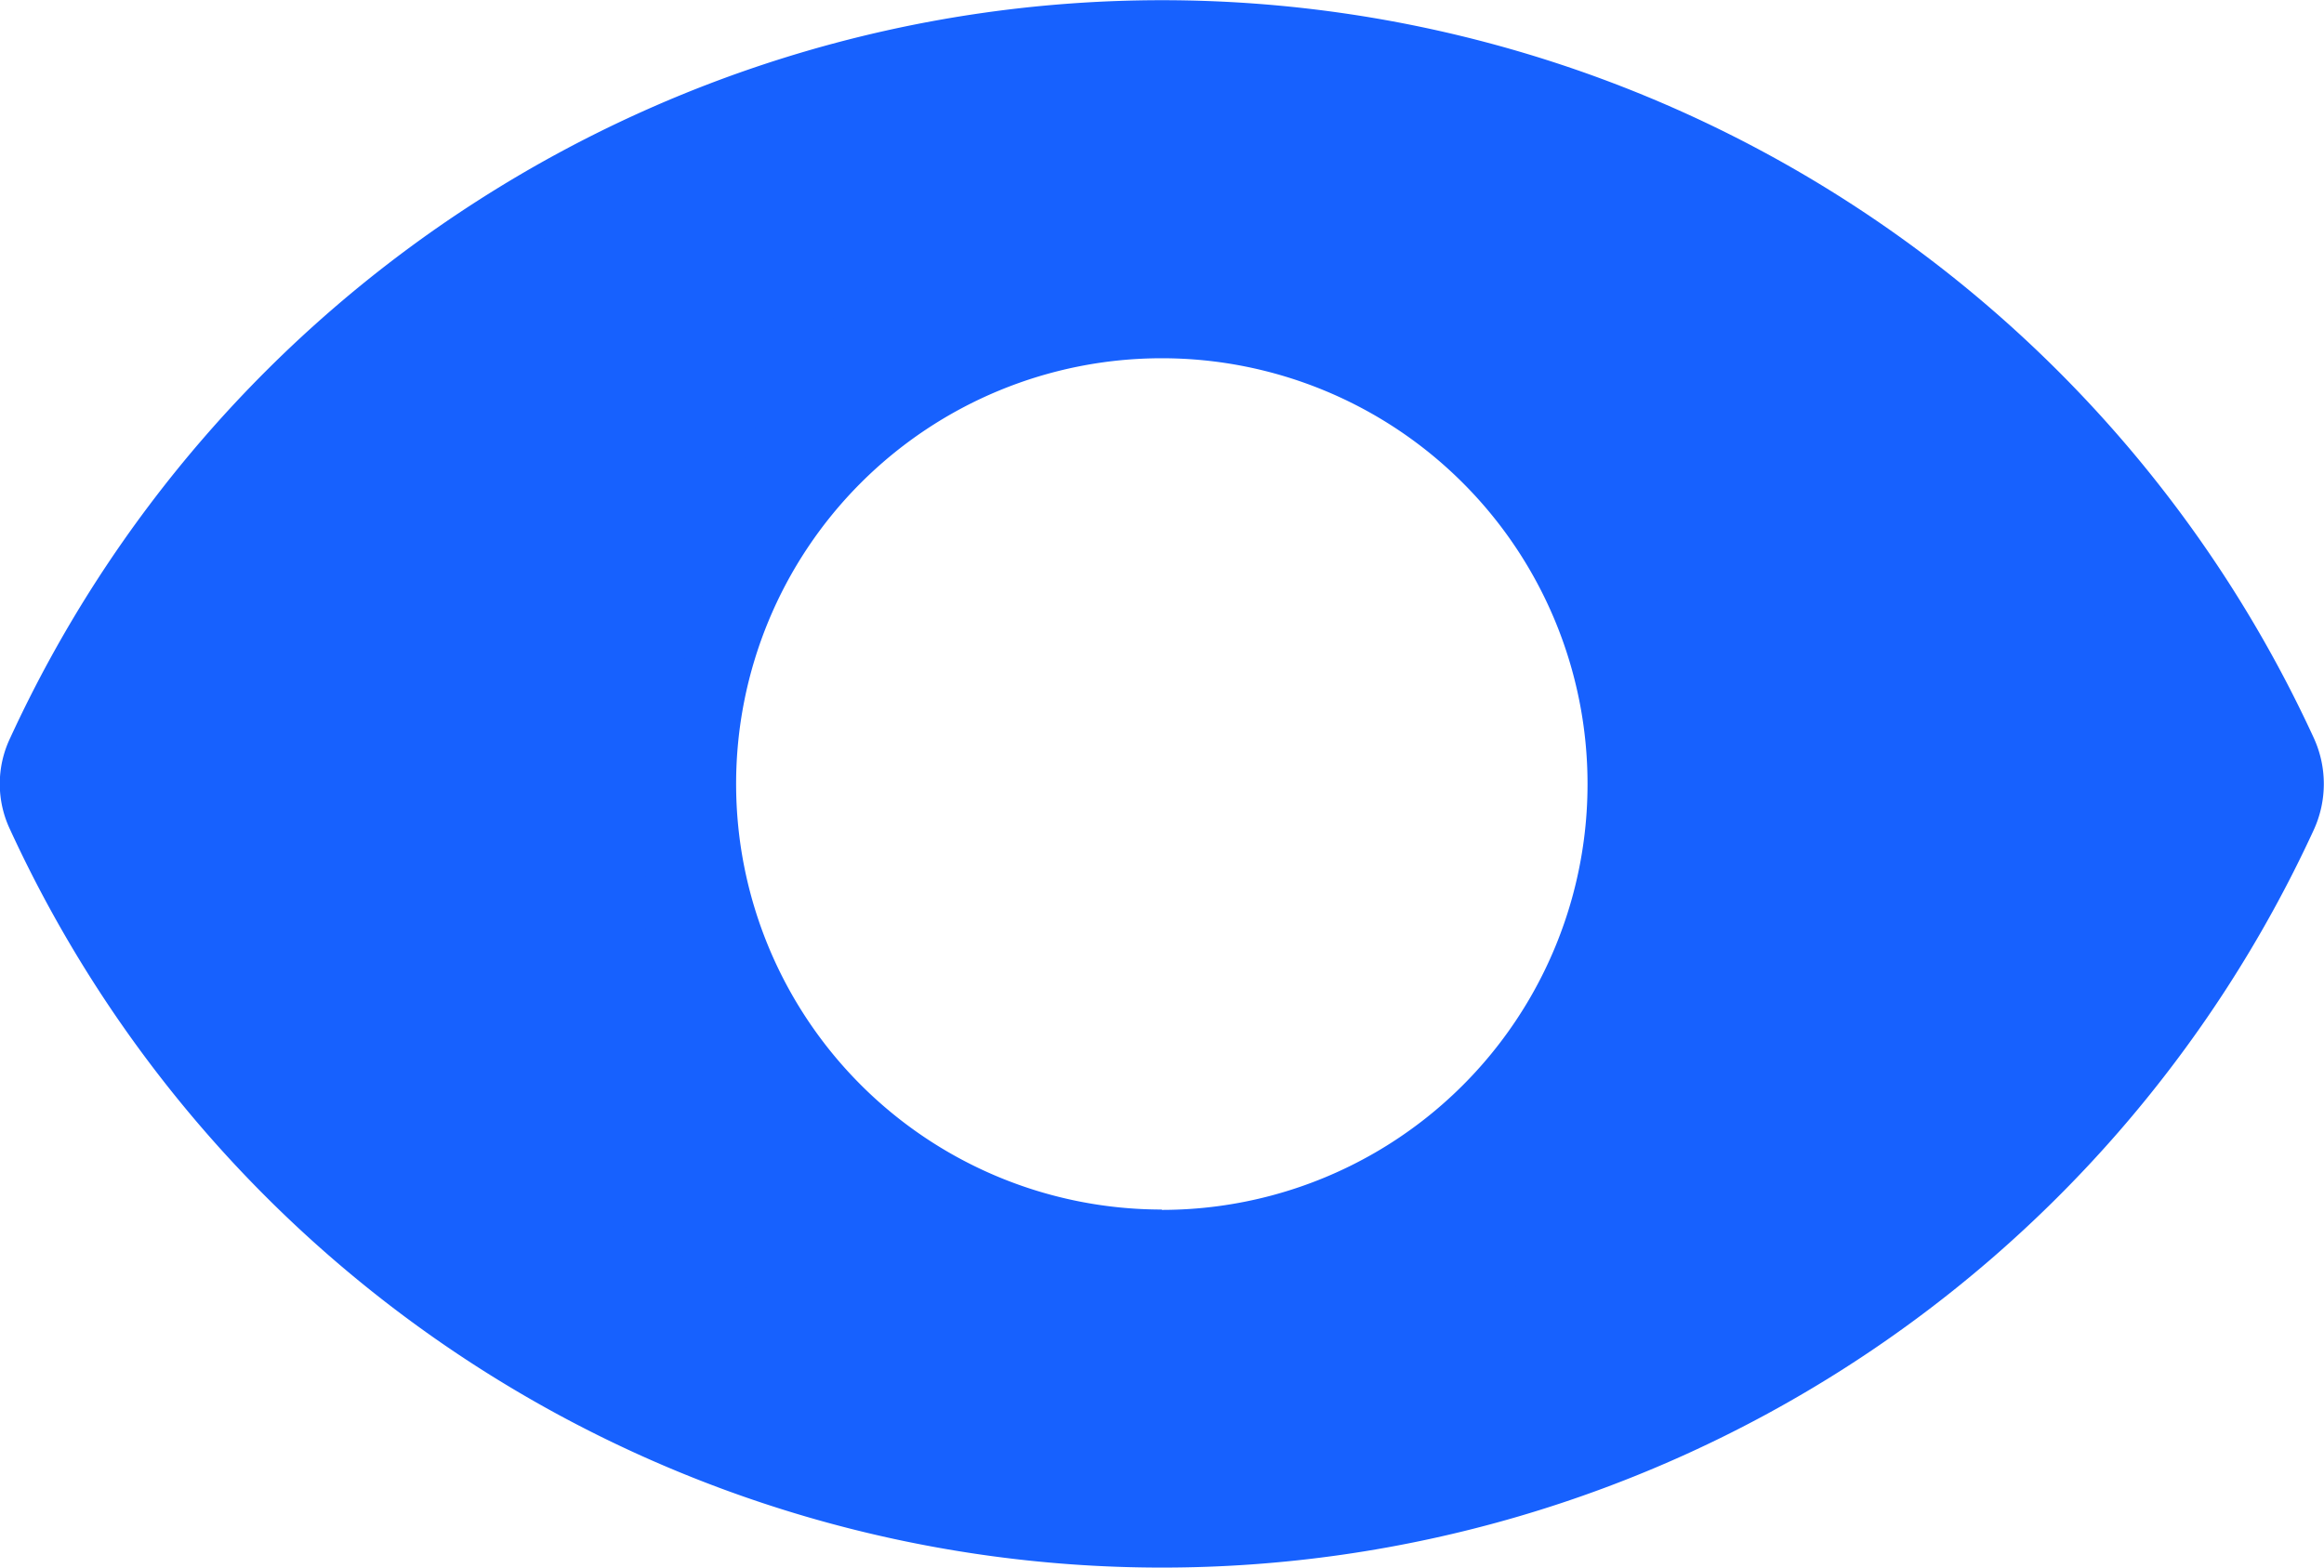 <svg xmlns="http://www.w3.org/2000/svg" viewBox="0 0 65.51 44.2"><defs><style>.cls-1{fill:#1761fe;}</style></defs><title>step2_edit_ico01_1</title><g id="Layer_2" data-name="Layer 2"><g id="Isolation_Mode" data-name="Isolation Mode"><path class="cls-1" d="M65.22,23.4a3.11,3.11,0,0,0,0-2.6,35.74,35.74,0,0,0-64.93,0,3,3,0,0,0,0,2.6,35.74,35.74,0,0,0,64.93,0ZM6.58,22.1A29.68,29.68,0,0,1,19.82,9.25a18.2,18.2,0,0,0,0,25.7A29.68,29.68,0,0,1,6.58,22.1Zm26.17,12a12,12,0,1,1,12-12A12,12,0,0,1,32.75,34.11ZM45.69,35a18.2,18.2,0,0,0,0-25.7A29.56,29.56,0,0,1,58.92,22.1,29.56,29.56,0,0,1,45.69,35Z"/><path class="cls-1" d="M2.87,22.1s5-14.84,17-16.86,2.11,4.93,2.11,4.93-5.38,14.14-3.36,17.72a51.78,51.78,0,0,1,3.59,9L12,31.78Z"/><path class="cls-1" d="M42.12,6.59S48,17.43,47.28,20.87s-4,13.24-4,13.24l-1.12,4.33L59.84,27l2-6.79S46.72,2.1,42.12,6.59Z"/></g></g></svg>